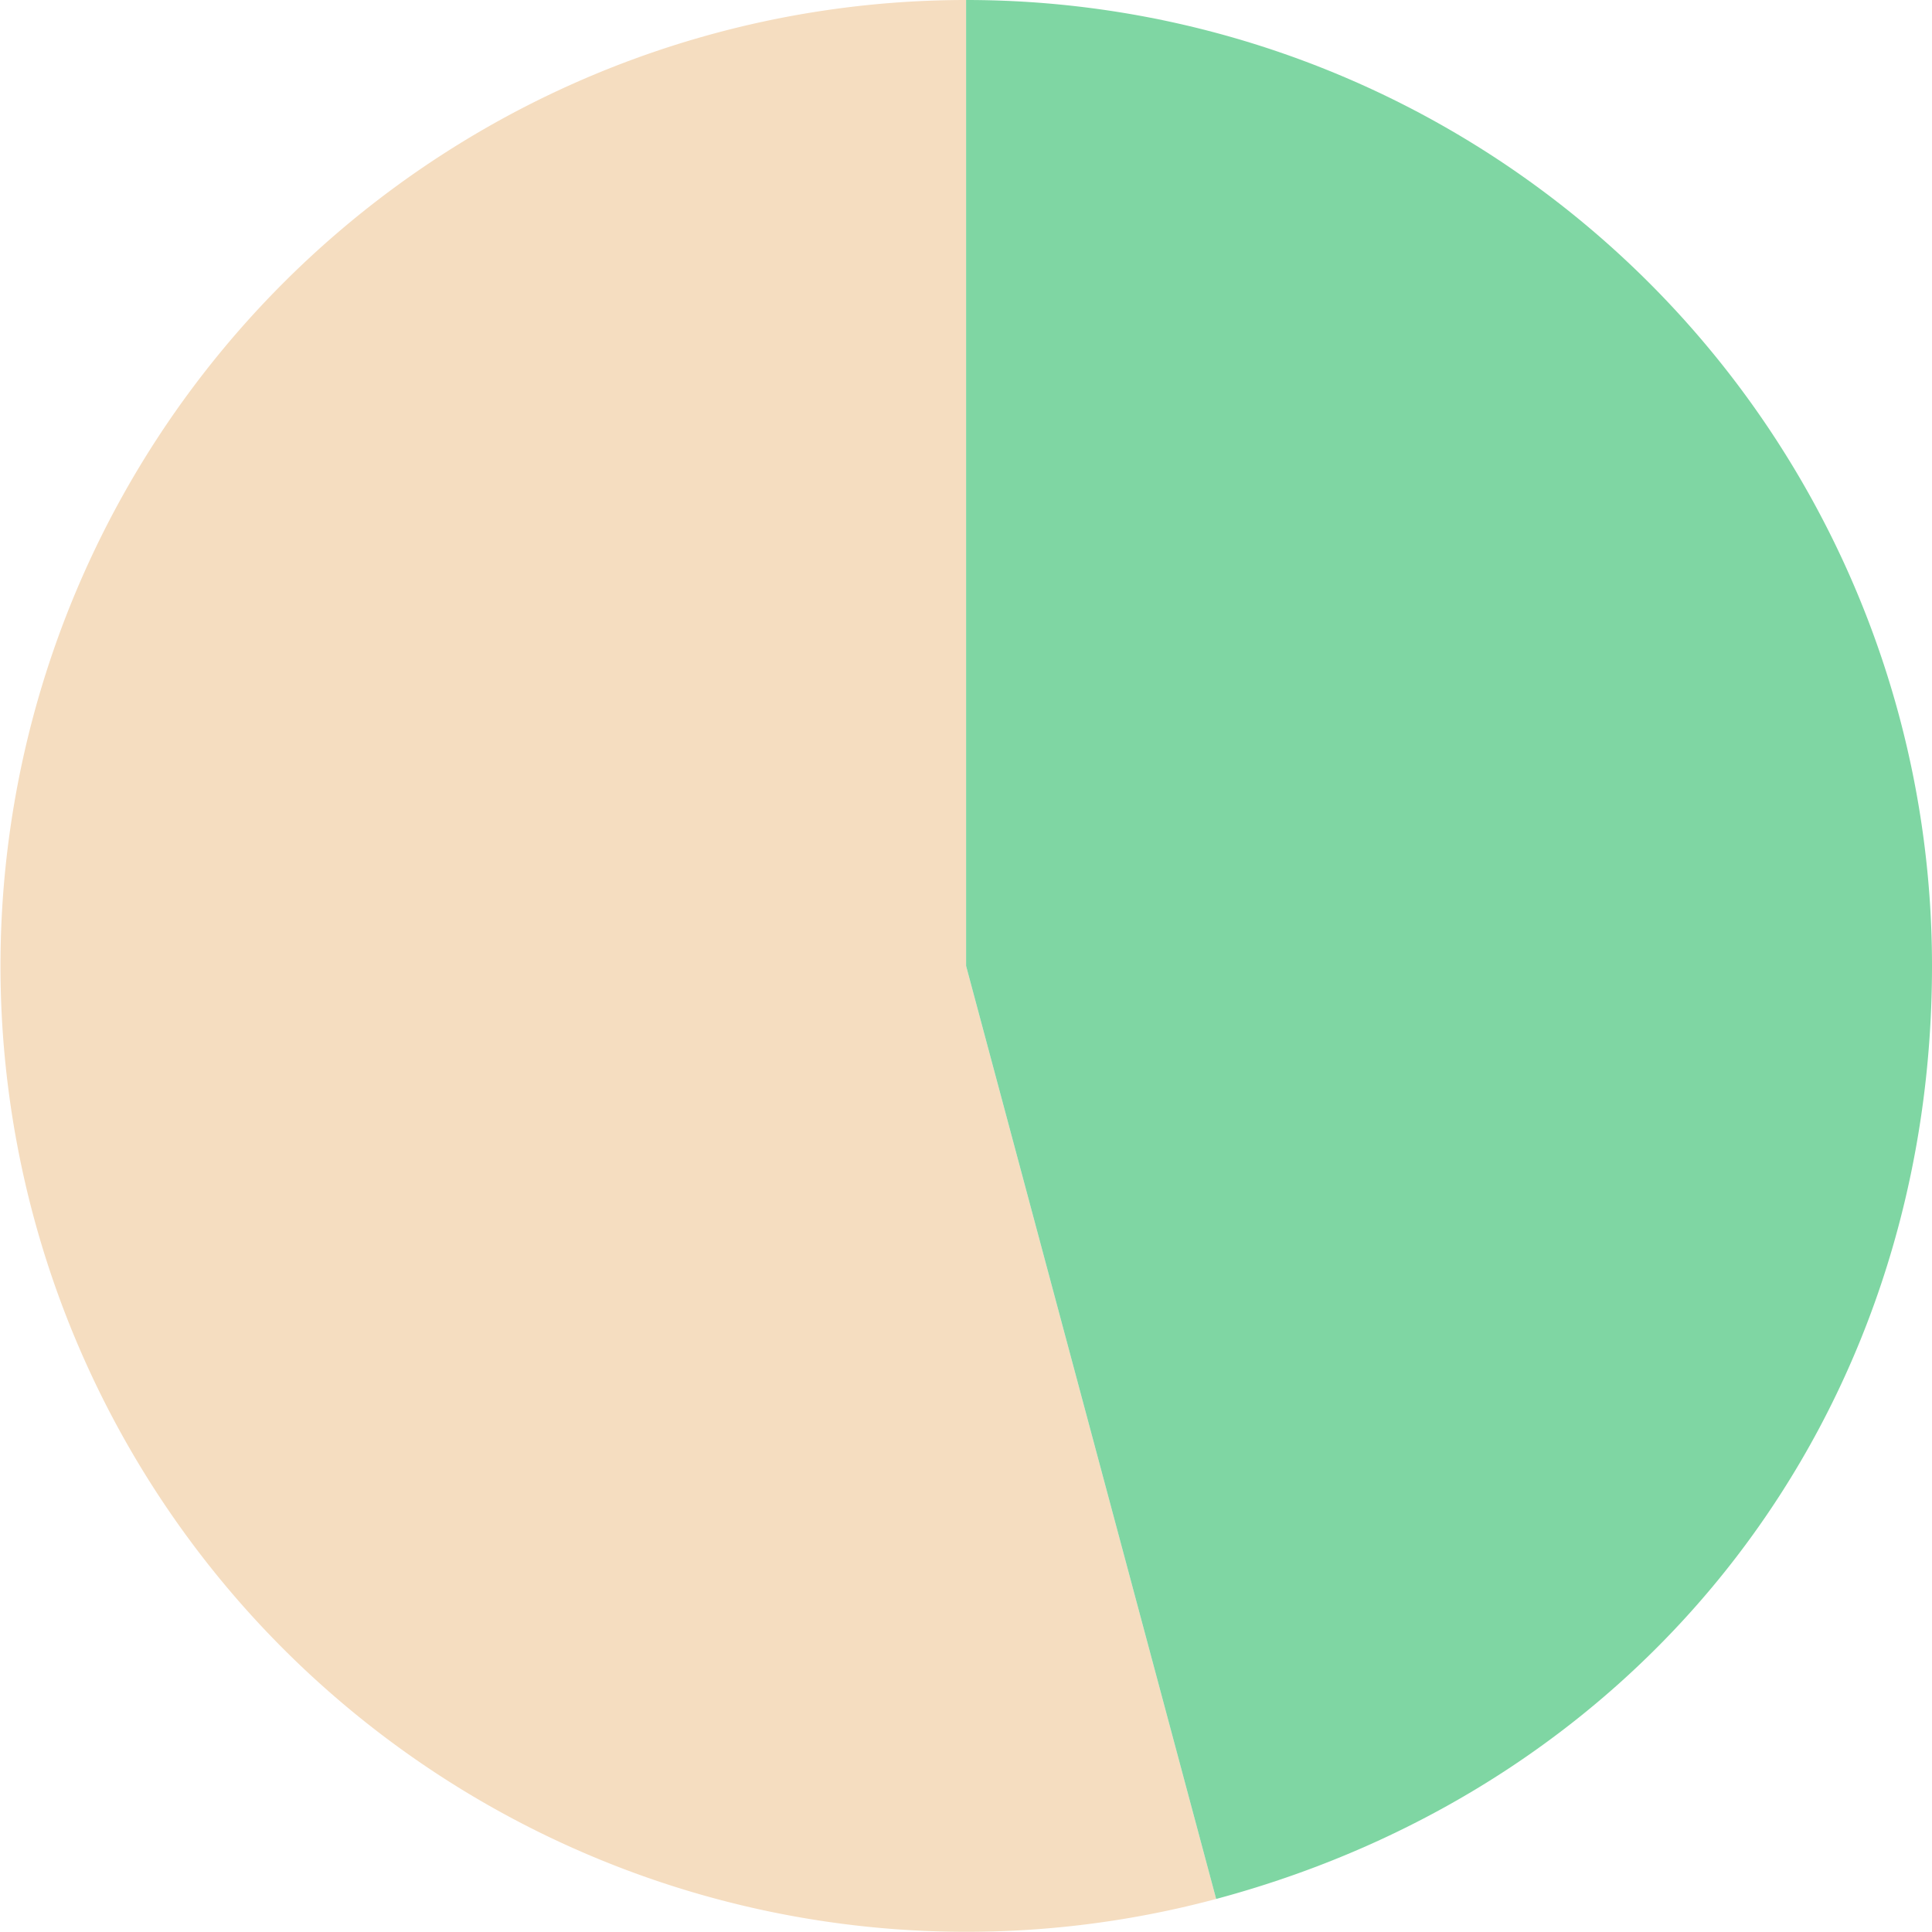 <svg xmlns="http://www.w3.org/2000/svg" viewBox="0 0 102.91 102.91"><defs><style>.cls-1{fill:#f5ddc0;}.cls-2{fill:#7fd6a3;}</style></defs><title>Ativo 2</title><g id="Camada_2" data-name="Camada 2"><g id="Layer_7" data-name="Layer 7"><path class="cls-1" d="M51.46,51.45l13.32,49.7A51.45,51.45,0,1,1,51.46,0Z"/><path class="cls-2" d="M51.46,51.45V0a51.44,51.44,0,0,1,51.45,51.45c0,23.87-15.08,43.52-38.13,49.7Z"/></g></g></svg>
